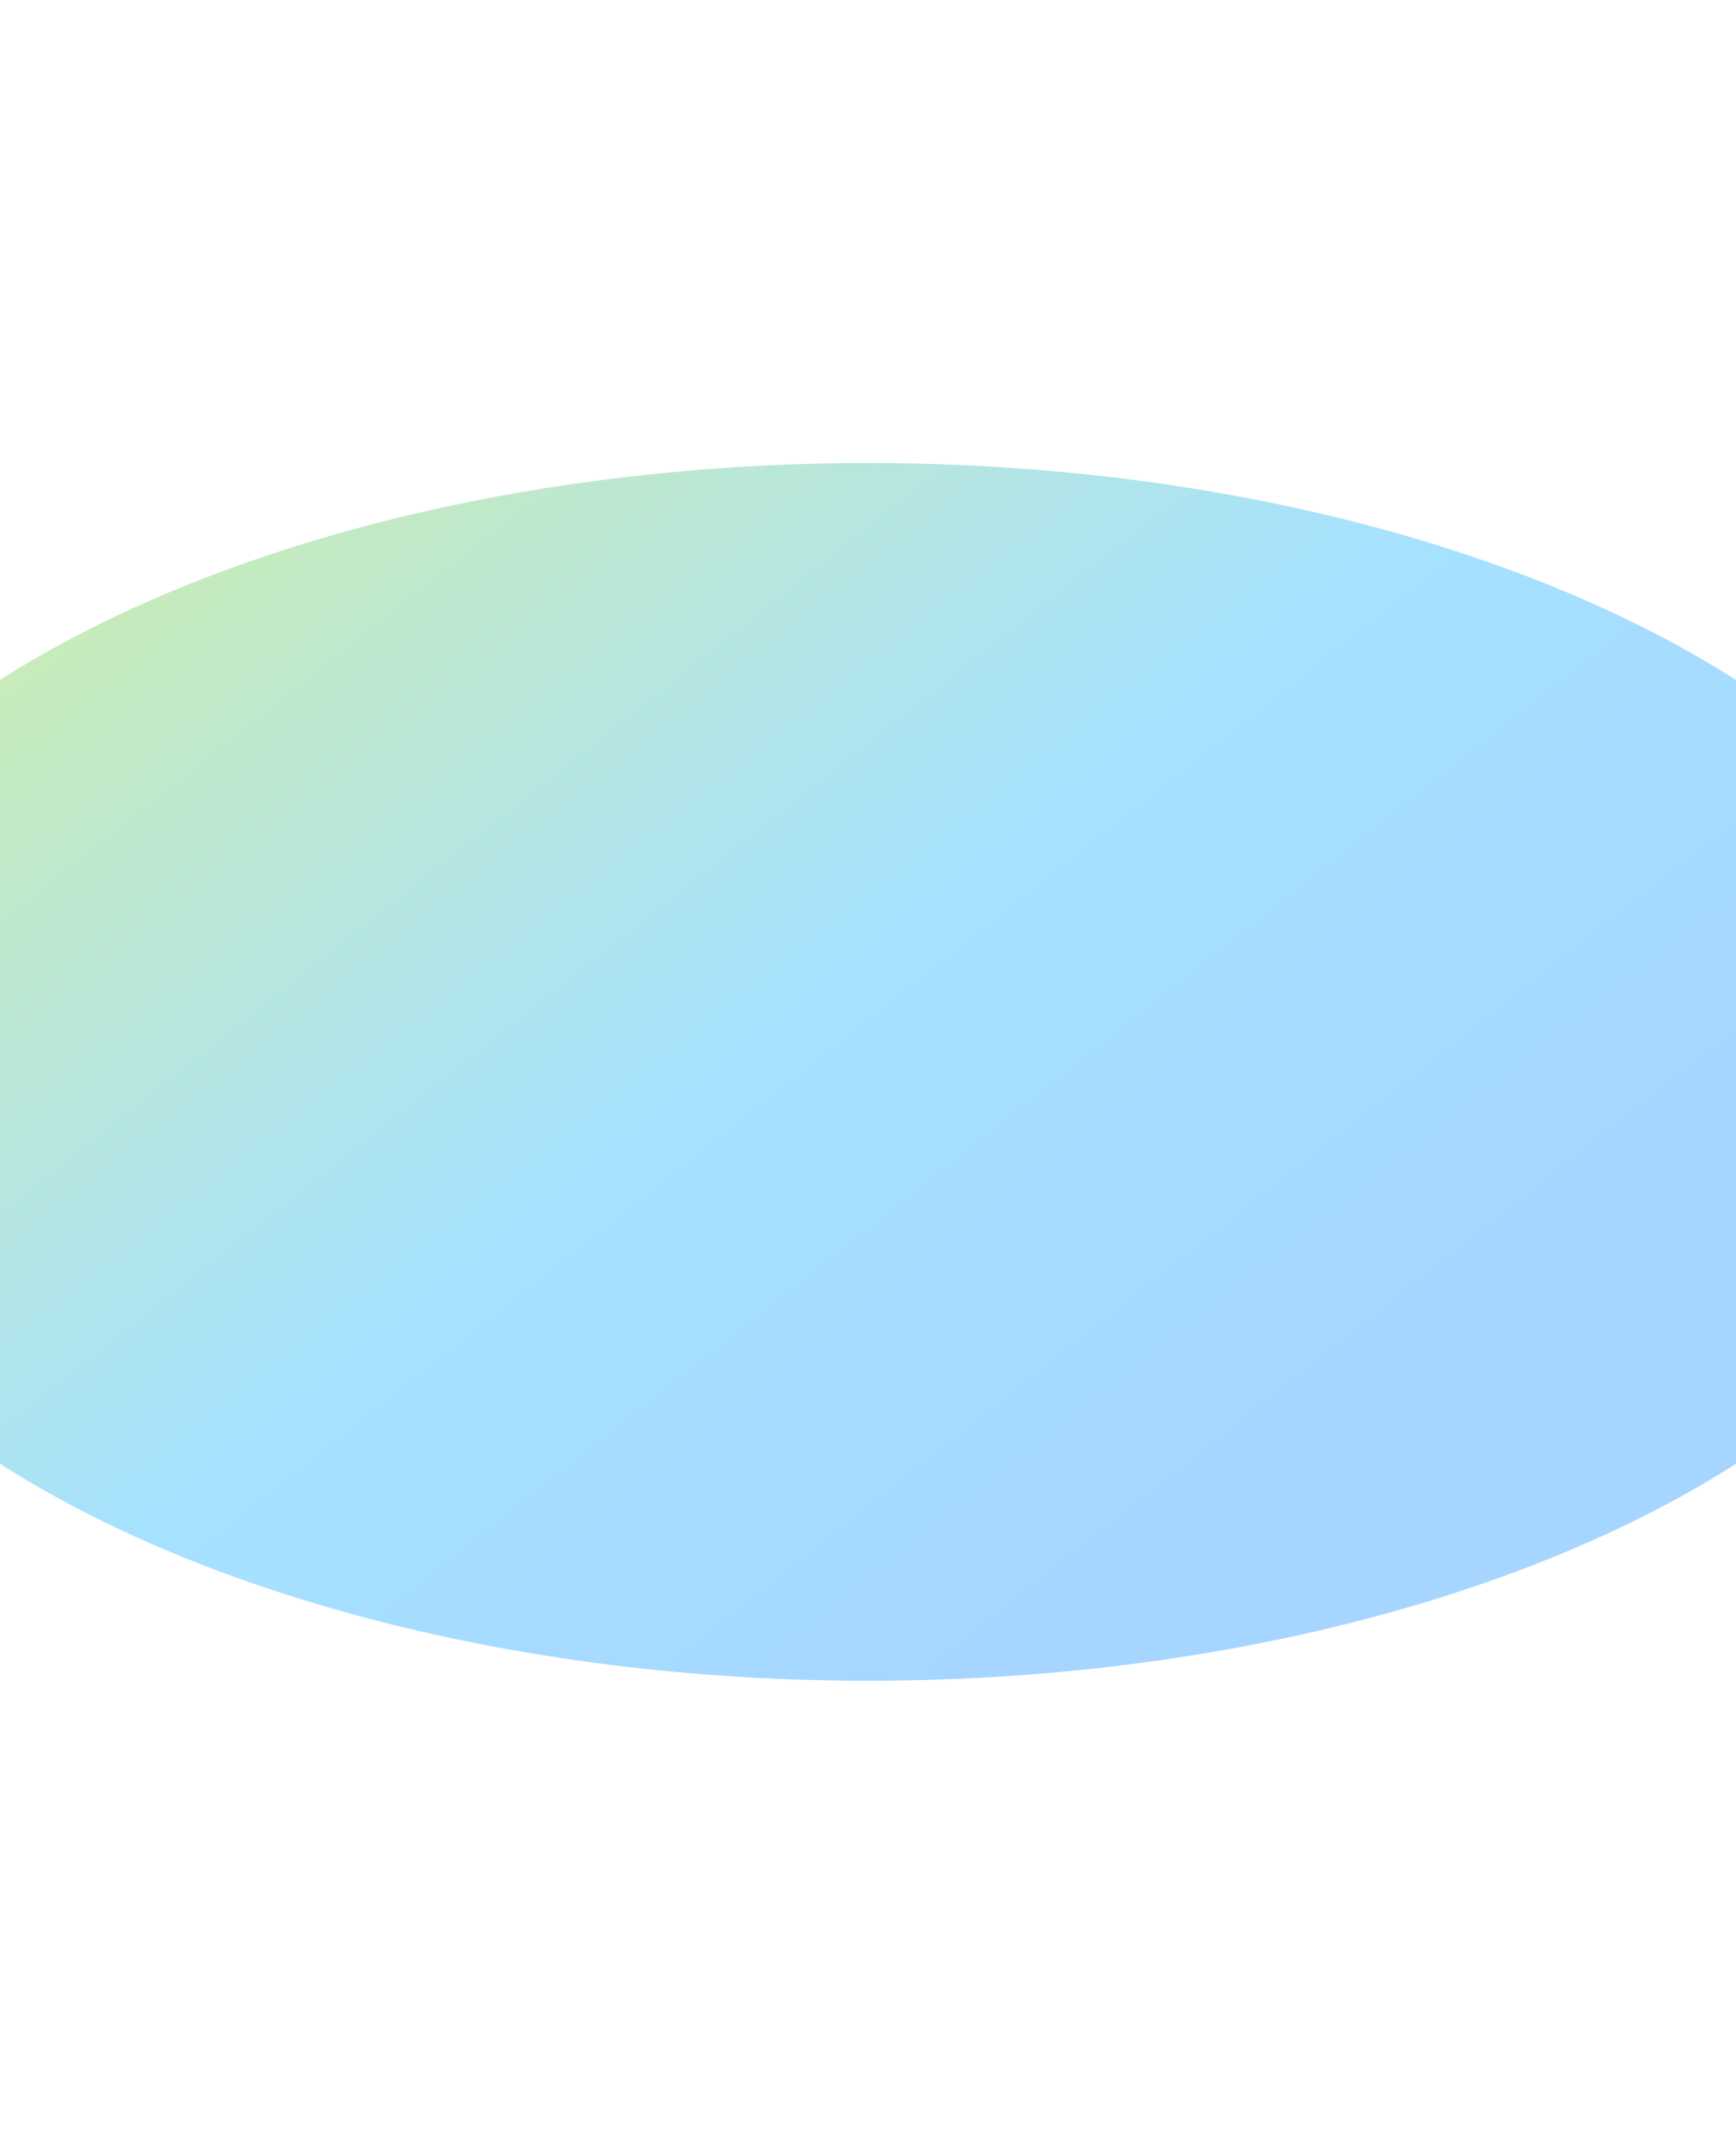 <svg width="750" height="926" viewBox="0 0 750 926" fill="none" xmlns="http://www.w3.org/2000/svg">
<g filter="url(#filter0_f_13024_68097)">
<ellipse cx="375" cy="463" rx="490" ry="263" fill="url(#paint0_linear_13024_68097)" fill-opacity="0.35"/>
</g>
<defs>
<filter id="filter0_f_13024_68097" x="-315" y="0" width="1380" height="926" filterUnits="userSpaceOnUse" color-interpolation-filters="sRGB">
<feFlood flood-opacity="0" result="BackgroundImageFix"/>
<feBlend mode="normal" in="SourceGraphic" in2="BackgroundImageFix" result="shape"/>
<feGaussianBlur stdDeviation="100" result="effect1_foregroundBlur_13024_68097"/>
</filter>
<linearGradient id="paint0_linear_13024_68097" x1="-115.024" y1="377.269" x2="269.648" y2="863.971" gradientUnits="userSpaceOnUse">
<stop stop-color="#60C538"/>
<stop offset="0.535" stop-color="#00AAFF"/>
<stop offset="1" stop-color="#0187FF"/>
</linearGradient>
</defs>
</svg>
